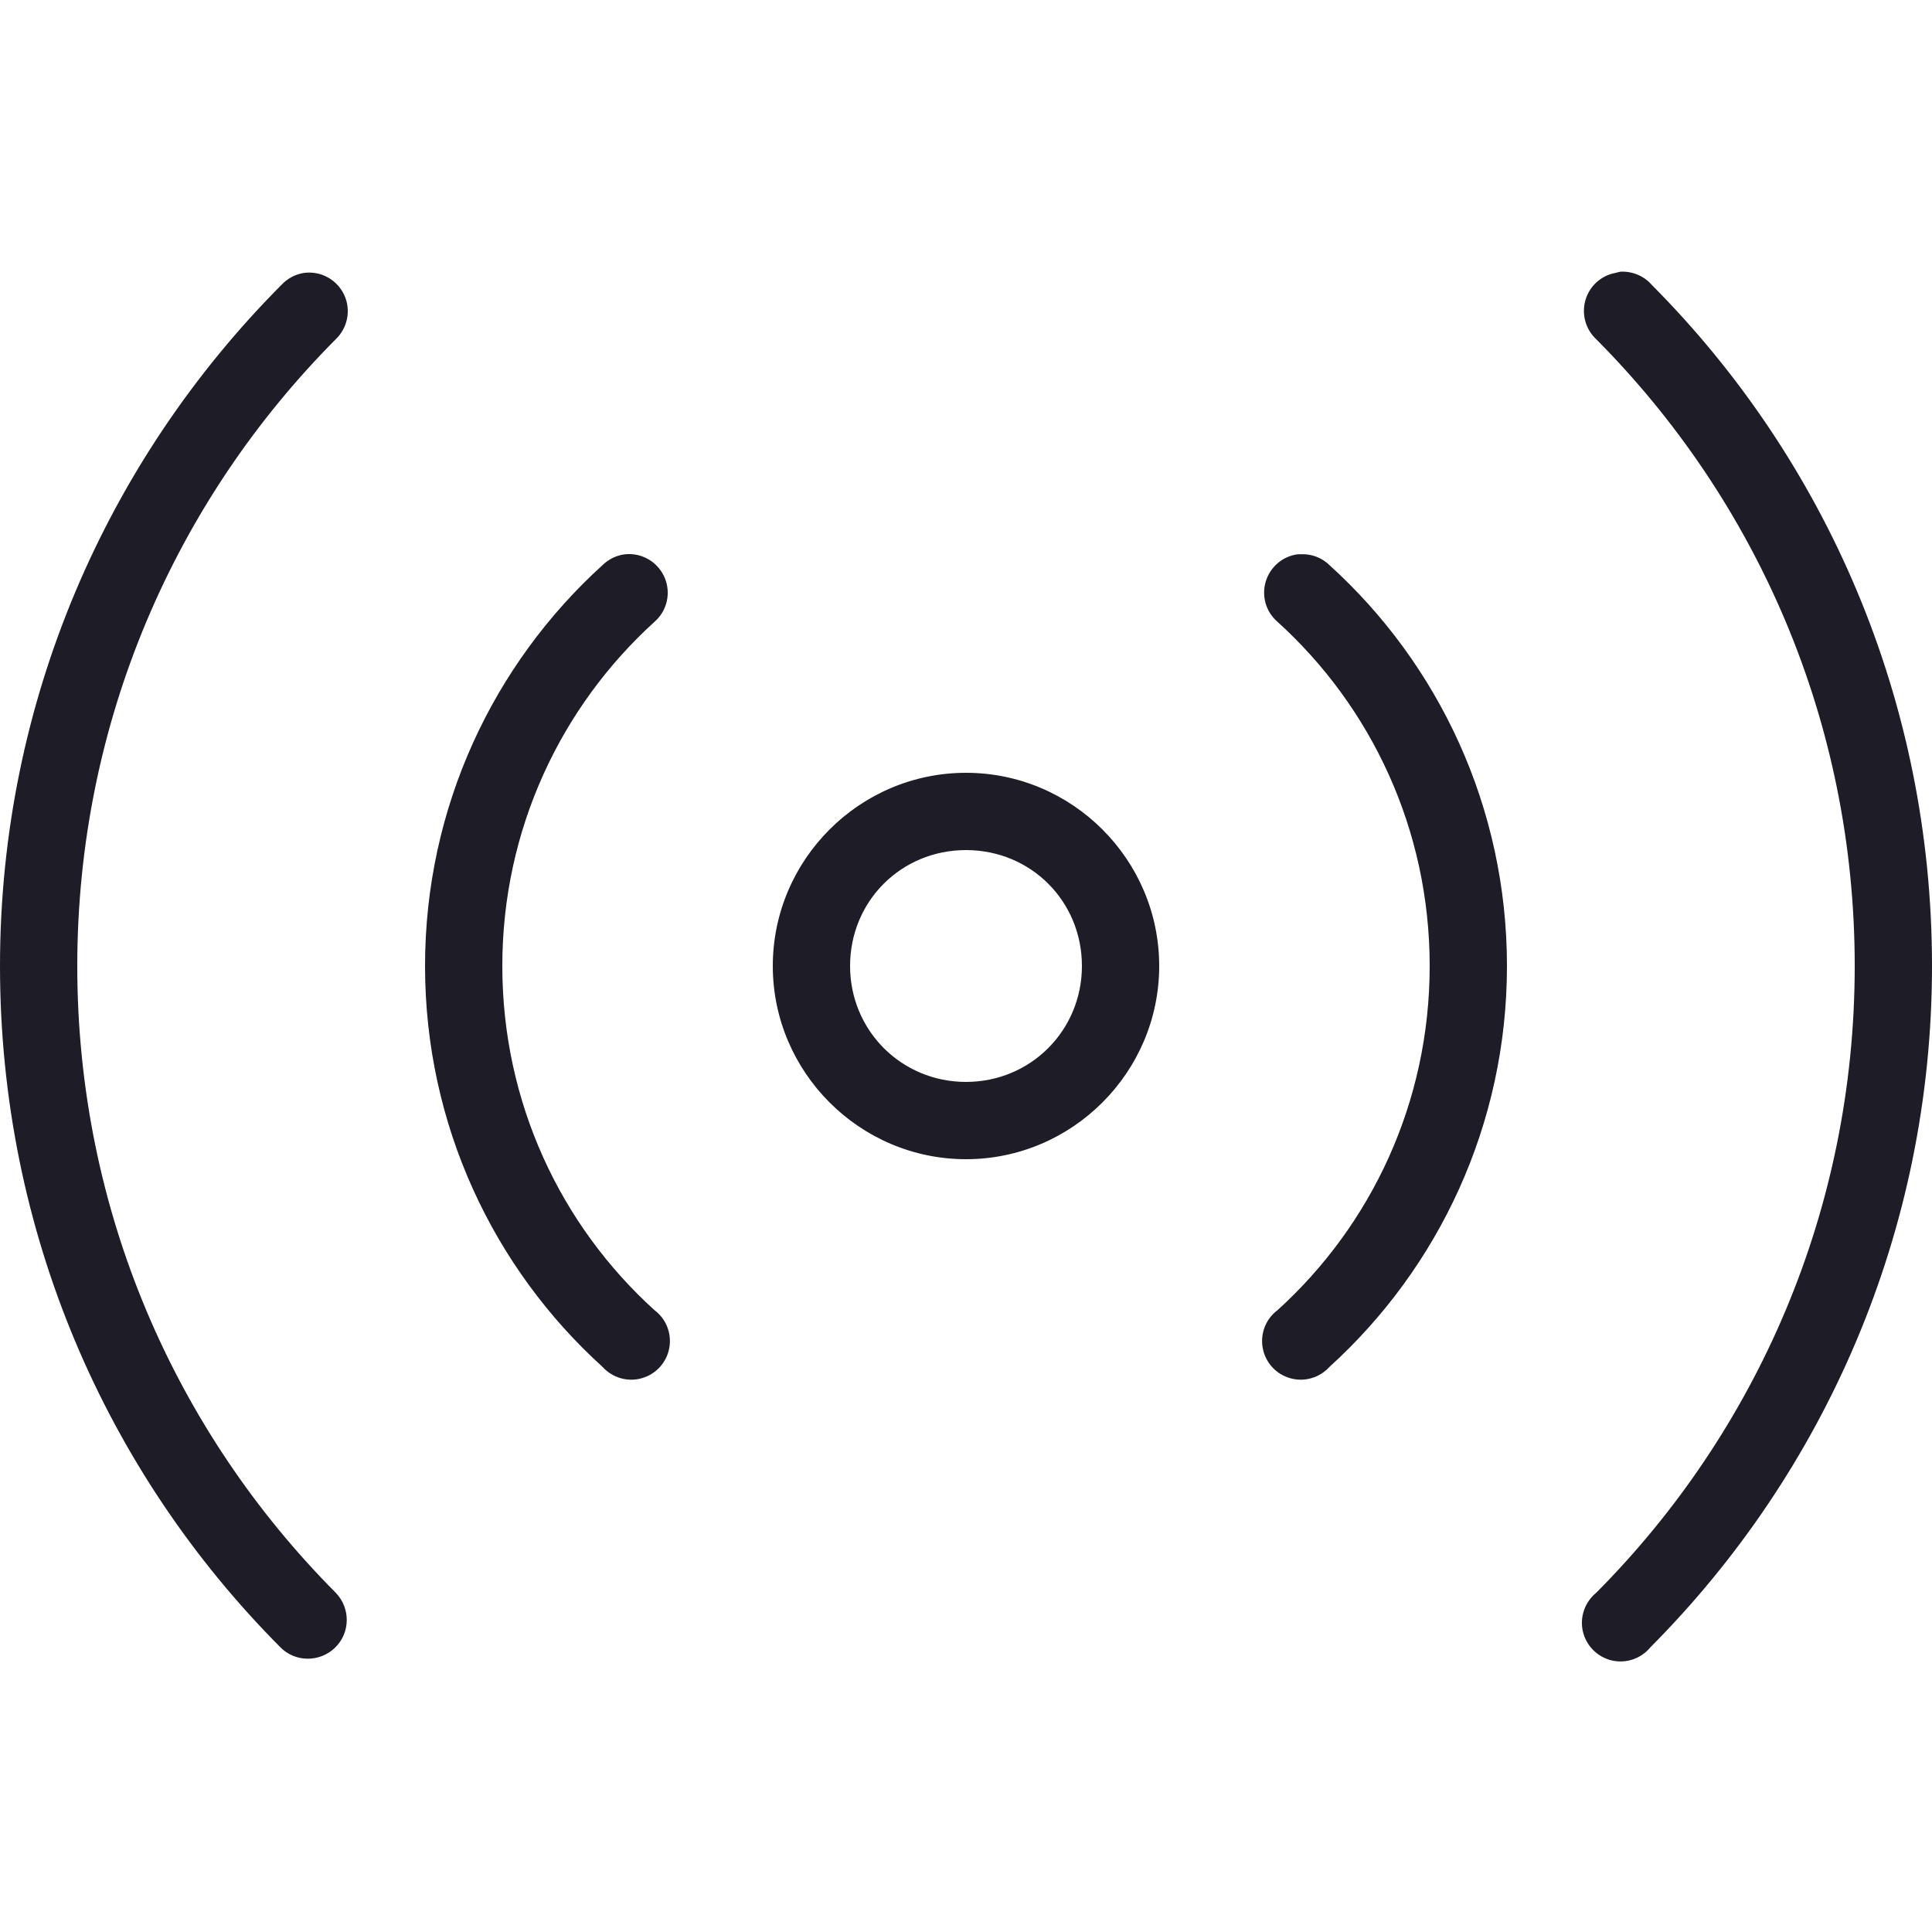<svg width="70" height="70" viewBox="0 0 70 70" fill="none" xmlns="http://www.w3.org/2000/svg">
<path d="M58.712 9.844C58.652 9.855 58.592 9.871 58.538 9.887C58.013 9.98 57.591 10.363 57.444 10.872C57.296 11.386 57.449 11.933 57.837 12.294C63.623 18.113 67.2 26.113 67.2 35C67.2 43.859 63.629 51.882 57.837 57.706C57.422 58.045 57.23 58.587 57.351 59.112C57.471 59.631 57.881 60.041 58.401 60.162C58.926 60.282 59.467 60.091 59.806 59.675C66.101 53.348 70 44.614 70 35C70 25.364 66.139 16.647 59.85 10.325C59.566 9.997 59.145 9.822 58.712 9.844ZM11.025 9.887C10.708 9.931 10.412 10.09 10.194 10.325C3.899 16.652 0 25.386 0 35C0 44.636 3.861 53.353 10.15 59.675C10.691 60.233 11.583 60.238 12.141 59.697C12.698 59.156 12.704 58.264 12.162 57.706C6.377 51.888 2.8 43.887 2.8 35C2.8 26.141 6.371 18.118 12.162 12.294C12.6 11.878 12.726 11.227 12.469 10.681C12.206 10.128 11.627 9.811 11.025 9.887ZM22.663 20.081C22.351 20.114 22.055 20.256 21.831 20.475C17.877 24.062 15.4 29.252 15.4 35C15.4 40.759 17.883 45.948 21.831 49.525C22.187 49.919 22.739 50.083 23.253 49.935C23.762 49.793 24.15 49.372 24.248 48.847C24.347 48.322 24.139 47.786 23.712 47.469C20.327 44.401 18.2 39.96 18.2 35C18.2 30.056 20.322 25.61 23.712 22.531C24.172 22.132 24.32 21.481 24.079 20.923C23.838 20.366 23.27 20.027 22.663 20.081ZM47.031 20.081C46.479 20.147 46.025 20.535 45.861 21.066C45.702 21.596 45.866 22.17 46.288 22.531C49.673 25.599 51.8 30.04 51.8 35C51.8 39.944 49.684 44.39 46.288 47.469C45.861 47.786 45.653 48.322 45.752 48.847C45.85 49.372 46.238 49.793 46.747 49.935C47.261 50.083 47.813 49.919 48.169 49.525C52.123 45.938 54.6 40.748 54.6 35C54.6 29.241 52.117 24.052 48.169 20.475C47.901 20.212 47.534 20.07 47.163 20.081C47.119 20.081 47.075 20.081 47.031 20.081ZM35 28C31.15 28 28 31.145 28 35C28 38.844 31.145 42 35 42C38.855 42 42 38.844 42 35C42 31.145 38.85 28 35 28ZM35 30.8C37.346 30.8 39.2 32.648 39.2 35C39.2 37.335 37.341 39.2 35 39.2C32.659 39.2 30.8 37.335 30.8 35C30.8 32.648 32.654 30.8 35 30.8Z" fill="#1E1C27"/>
</svg>
